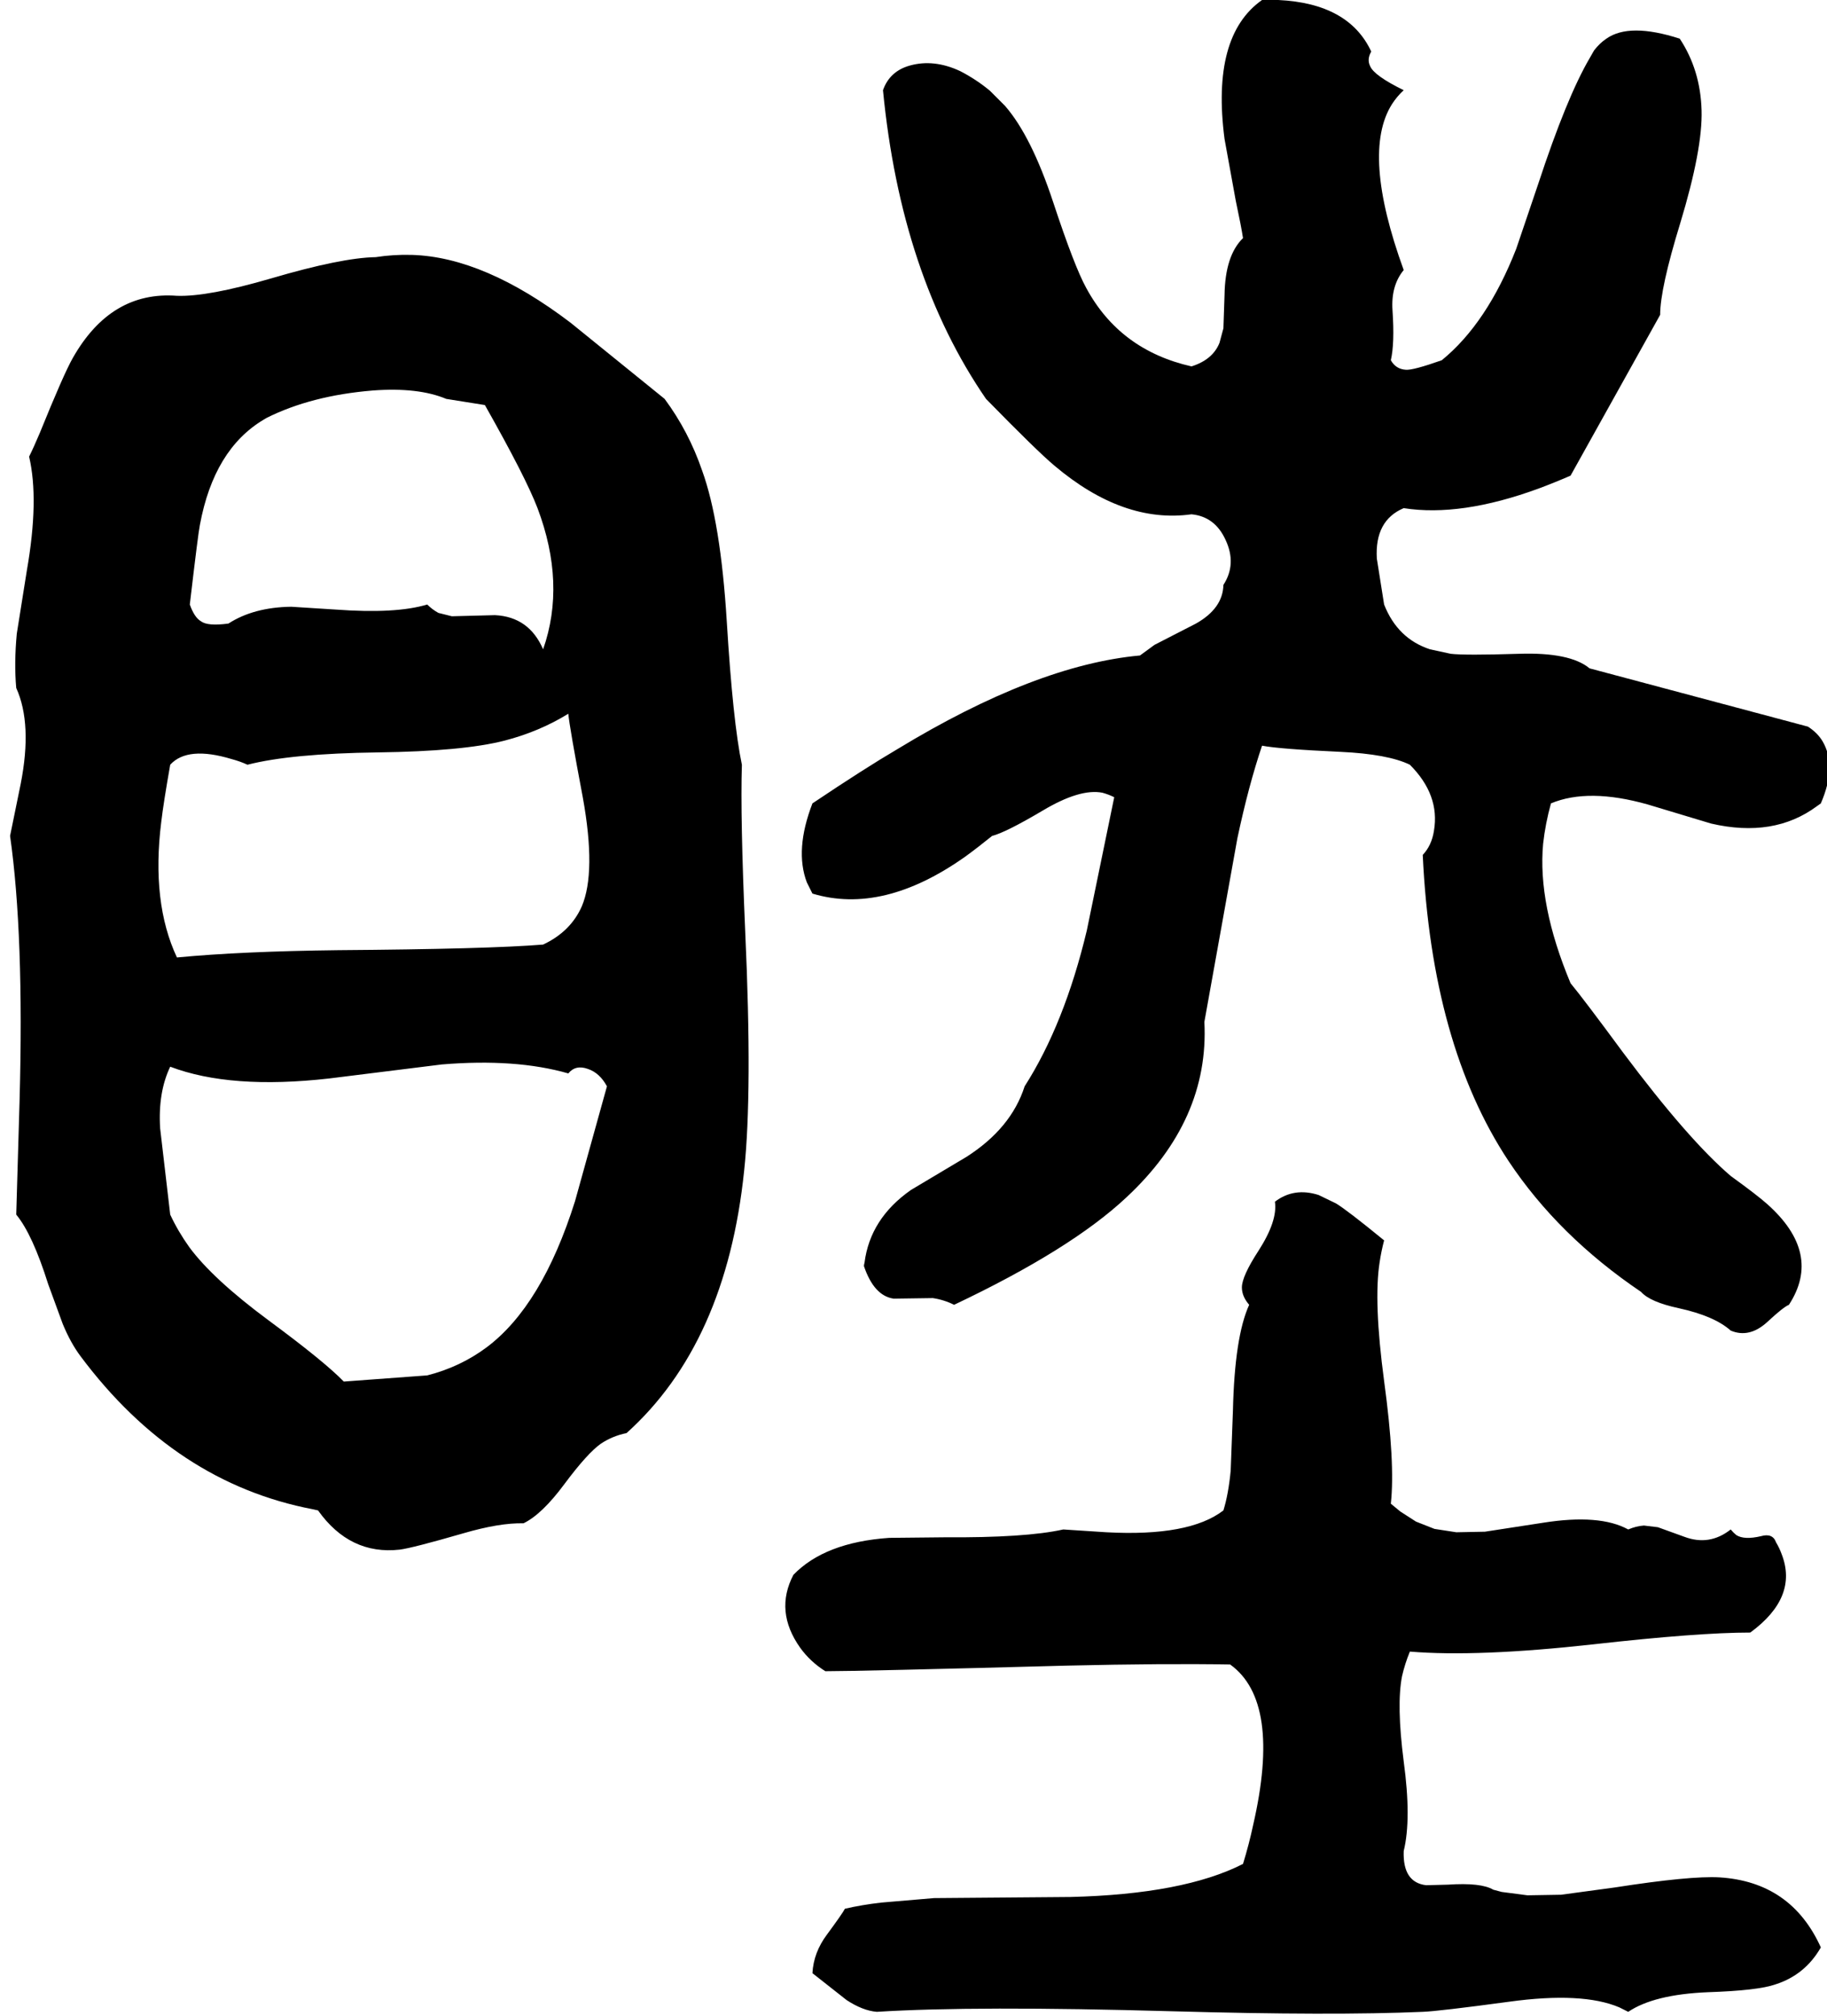 <svg xmlns="http://www.w3.org/2000/svg" viewBox="398 0 3263 3598">
<g transform="matrix(1 0 0 -1 0 3042)">
<path d="M3627 1745 3237 1849Q3202 1878 3111 1875Q3014 1872 2989 1875L2952 1883Q2894 1902 2870 1963L2857 2045Q2853 2113 2905 2135Q3007 2119 3146 2170Q3173 2180 3203 2193L3363 2480Q3363 2527 3399 2644Q3439 2776 3437 2845Q3435 2917 3398 2973Q3308 3002 3267 2973Q3255 2965 3245 2952L3237 2938Q3196 2868 3145 2713L3106 2598Q3054 2465 2973 2399Q2922 2381 2909 2382Q2891 2383 2882 2399Q2889 2429 2885 2488Q2882 2532 2905 2560Q2829 2769 2884 2856Q2893 2870 2905 2881Q2852 2907 2845 2924Q2839 2936 2847 2950Q2807 3036 2681 3042Q2667 3042 2652 3042Q2561 2978 2585 2794L2605 2684Q2615 2637 2618 2617Q2586 2586 2585 2515L2583 2456L2576 2430Q2564 2400 2526 2388Q2398 2417 2338 2528Q2317 2566 2279 2681Q2240 2799 2193 2853L2166 2880Q2142 2900 2113 2915Q2066 2937 2023 2925Q1987 2915 1975 2881Q2007 2551 2159 2330Q2251 2236 2281 2211Q2404 2107 2526 2124Q2568 2120 2587 2078Q2607 2035 2583 1998Q2582 1956 2534 1929L2460 1891L2434 1872Q2248 1855 2001 1705Q1943 1671 1849 1608Q1817 1525 1839 1467L1849 1447Q1975 1409 2122 1513Q2144 1529 2170 1550Q2194 1556 2260 1595Q2327 1635 2367 1627Q2378 1624 2388 1619L2339 1381Q2299 1214 2228 1103Q2204 1028 2124 977L2025 918Q1952 867 1942 788Q1941 785 1941 782Q1959 729 1994 724L2064 725Q2084 722 2102 713Q2311 812 2410 905Q2558 1043 2549 1218L2608 1546Q2628 1640 2652 1711Q2683 1705 2792 1700Q2877 1696 2916 1677Q2970 1623 2959 1559Q2955 1533 2939 1516Q2955 1177 3092 970Q3181 836 3329 736Q3345 718 3396 707Q3460 693 3489 667Q3522 653 3554 682Q3583 709 3593 713Q3653 805 3554 893Q3536 909 3489 943Q3413 1008 3297 1163Q3227 1258 3203 1287Q3144 1428 3154 1536Q3158 1572 3168 1608Q3235 1636 3341 1606L3454 1572Q3566 1546 3643 1603Q3646 1605 3650 1608Q3679 1675 3653 1719Q3644 1734 3627 1745ZM1723 1677Q1707 1753 1696 1933Q1685 2111 1652 2202Q1628 2272 1585 2330L1417 2466Q1263 2583 1134 2587Q1101 2588 1069 2583Q1008 2582 882 2545Q769 2512 714 2514Q596 2523 528 2403Q512 2375 469 2269Q458 2243 450 2227Q468 2150 446 2024L428 1911Q423 1858 427 1814Q456 1750 435 1643L416 1550Q441 1374 433 1079Q428 904 427 874Q456 839 484 750L510 679Q524 645 542 621Q711 395 957 348Q962 347 966 346Q1023 266 1112 276Q1135 279 1225 305Q1290 324 1333 323Q1366 339 1406 393Q1447 448 1471 465Q1492 479 1517 484Q1695 644 1727 952Q1742 1092 1729 1378Q1720 1585 1723 1677ZM874 2296Q954 2336 1064 2345Q1145 2351 1195 2330L1264 2319Q1337 2190 1358 2135Q1409 2000 1368 1883Q1343 1941 1282 1944L1205 1942L1181 1948Q1170 1954 1161 1963Q1105 1946 997 1954L918 1959Q851 1958 806 1929Q769 1924 757 1933Q745 1940 737 1963Q752 2091 755 2105Q780 2240 869 2293Q872 2295 874 2296ZM702 1677Q733 1711 812 1687Q827 1683 840 1677Q918 1697 1073 1699Q1225 1701 1299 1720Q1361 1736 1413 1768Q1415 1745 1439 1618Q1463 1485 1437 1424Q1417 1379 1368 1356Q1270 1348 1002 1346Q830 1344 714 1333Q668 1431 686 1575Q690 1609 702 1677ZM1161 587 1012 576Q977 612 878 685Q778 759 736 816Q716 844 702 874L684 1028Q680 1092 702 1138Q810 1097 986 1117L1187 1142Q1319 1153 1413 1126Q1426 1142 1448 1134Q1469 1127 1482 1103L1425 898Q1366 711 1267 637Q1220 602 1161 587ZM3065 -331Q3043 -318 2984 -322L2945 -323Q2903 -318 2905 -262Q2919 -205 2905 -102Q2892 -1 2902 50Q2907 72 2916 94Q3037 84 3244 107Q3431 128 3524 128Q3610 191 3580 268Q3576 279 3570 289Q3564 306 3543 300Q3513 293 3499 302Q3494 306 3489 312Q3451 282 3406 299L3359 316L3334 319Q3320 318 3306 312Q3255 340 3154 324L3050 308L2999 307L2960 313L2927 326L2899 344L2882 358Q2890 430 2870 577Q2851 719 2862 789Q2865 809 2870 828Q2804 882 2784 894L2753 909Q2709 923 2675 897Q2680 863 2646 810Q2616 764 2616 744Q2616 728 2629 713Q2603 656 2600 524L2596 417Q2592 375 2583 346Q2522 299 2374 307L2297 312Q2230 297 2084 298L1986 297Q1871 289 1815 231Q1781 166 1827 101Q1845 76 1872 59Q1934 59 2305 69Q2477 73 2595 71Q2687 5 2636 -216Q2629 -249 2618 -285Q2512 -339 2310 -344L2066 -346L1972 -354Q1937 -358 1907 -365Q1903 -373 1875 -411Q1851 -443 1849 -480L1910 -528Q1939 -547 1964 -549Q2138 -538 2492 -548Q2778 -556 2939 -549Q2967 -548 3093 -531Q3224 -513 3290 -541Q3298 -545 3306 -549Q3352 -518 3448 -514Q3538 -511 3569 -500Q3622 -483 3650 -434Q3597 -317 3469 -309Q3417 -306 3282 -327L3186 -340L3126 -341L3080 -335Z" />
</g>
</svg>